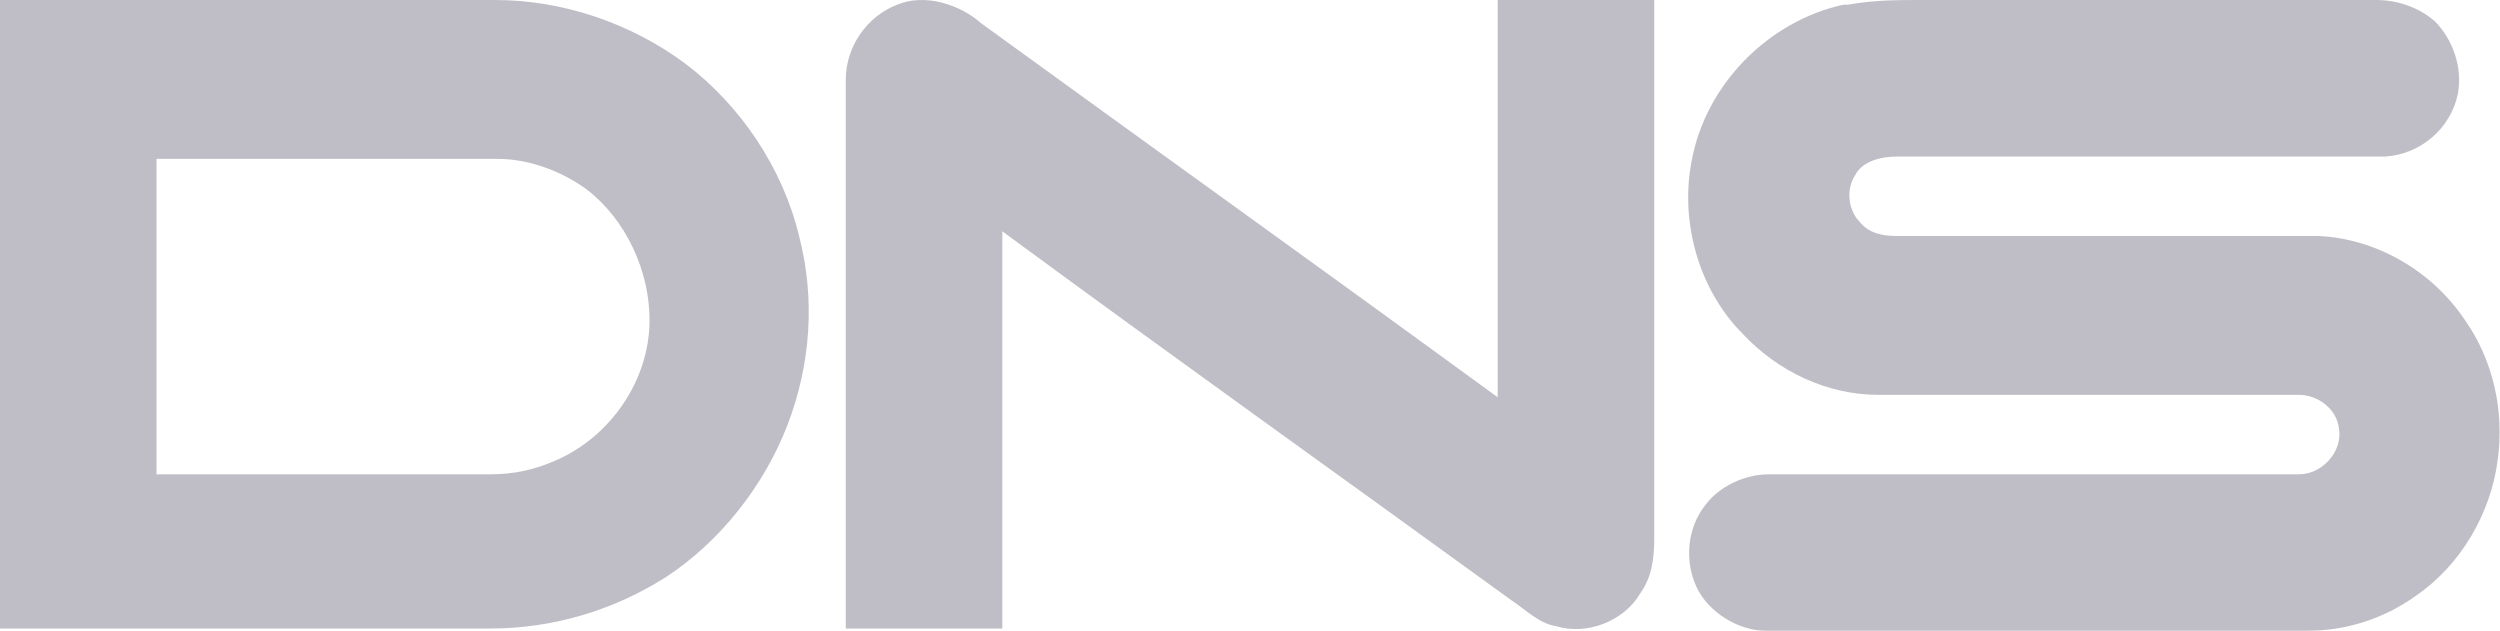 <?xml version="1.0" encoding="UTF-8"?>
<svg width="107px" height="27px" viewBox="0 0 107 27" xmlns="http://www.w3.org/2000/svg" version="1.1">
  <g opacity=".3">
    <path fill="#282642" d="M0,0c7.1,0,14.1,0,21.2,0,2.9,0,5.8,1,8.1,2.7,2.4,1.8,4.2,4.5,4.9,7.4.7,2.7.5,5.5-.5,8.1-1,2.6-2.9,5-5.2,6.5-2.2,1.4-4.8,2.2-7.5,2.2-7,0-14,0-21,0C0,17.9,0,9,0,0ZM6.7,6.8c0,4.5,0,9,0,13.5,4.8,0,9.6,0,14.3,0,1,0,1.9-.2,2.8-.6,2.3-1,4-3.4,4-6,0-2.1-1-4.3-2.7-5.6-1.1-.8-2.5-1.3-3.8-1.3-4.9,0-9.8,0-14.6,0h0ZM38.4.2c1.2-.5,2.7,0,3.6.8,7.3,5.3,14.7,10.6,22.1,16,0-5.7,0-11.3,0-17h6.7c0,7.7,0,15.4,0,23.1,0,.8-.1,1.6-.6,2.3-.7,1.2-2.3,1.8-3.6,1.4-.7-.1-1.3-.7-1.9-1.1-7.3-5.3-14.6-10.5-21.8-15.8,0,5.7,0,11.3,0,17h-6.7V3.4c0-1.4.9-2.7,2.2-3.2h0ZM79.1.2c1.1-.2,2.1-.2,3.2-.2,6.5,0,12.9,0,19.4,0,.9,0,1.8.3,2.5.9.8.8,1.2,2,1,3.1-.3,1.5-1.6,2.6-3.1,2.7-7,0-13.9,0-20.9,0-.7,0-1.5.2-1.8.8-.4.6-.3,1.5.2,2,.4.5,1,.6,1.6.6,6,0,12,0,18,0,2.5.1,4.9,1.5,6.3,3.6,1.2,1.7,1.7,3.9,1.4,6-.3,2.3-1.6,4.5-3.5,5.8-1.4,1-3,1.5-4.7,1.5-7.7,0-15.4,0-23.1,0-1.2,0-2.5-.8-3-1.9-.5-1.1-.4-2.5.4-3.5.6-.8,1.7-1.3,2.7-1.3,7.6,0,15.2,0,22.7,0,1,0,1.9-1,1.7-2-.1-.8-.9-1.4-1.7-1.4-6,0-12,0-18,0-2.2,0-4.3-1-5.8-2.6-1.9-1.9-2.7-4.8-2.2-7.4.6-3.3,3.3-6,6.5-6.7Z"></path>
  </g>
</svg>